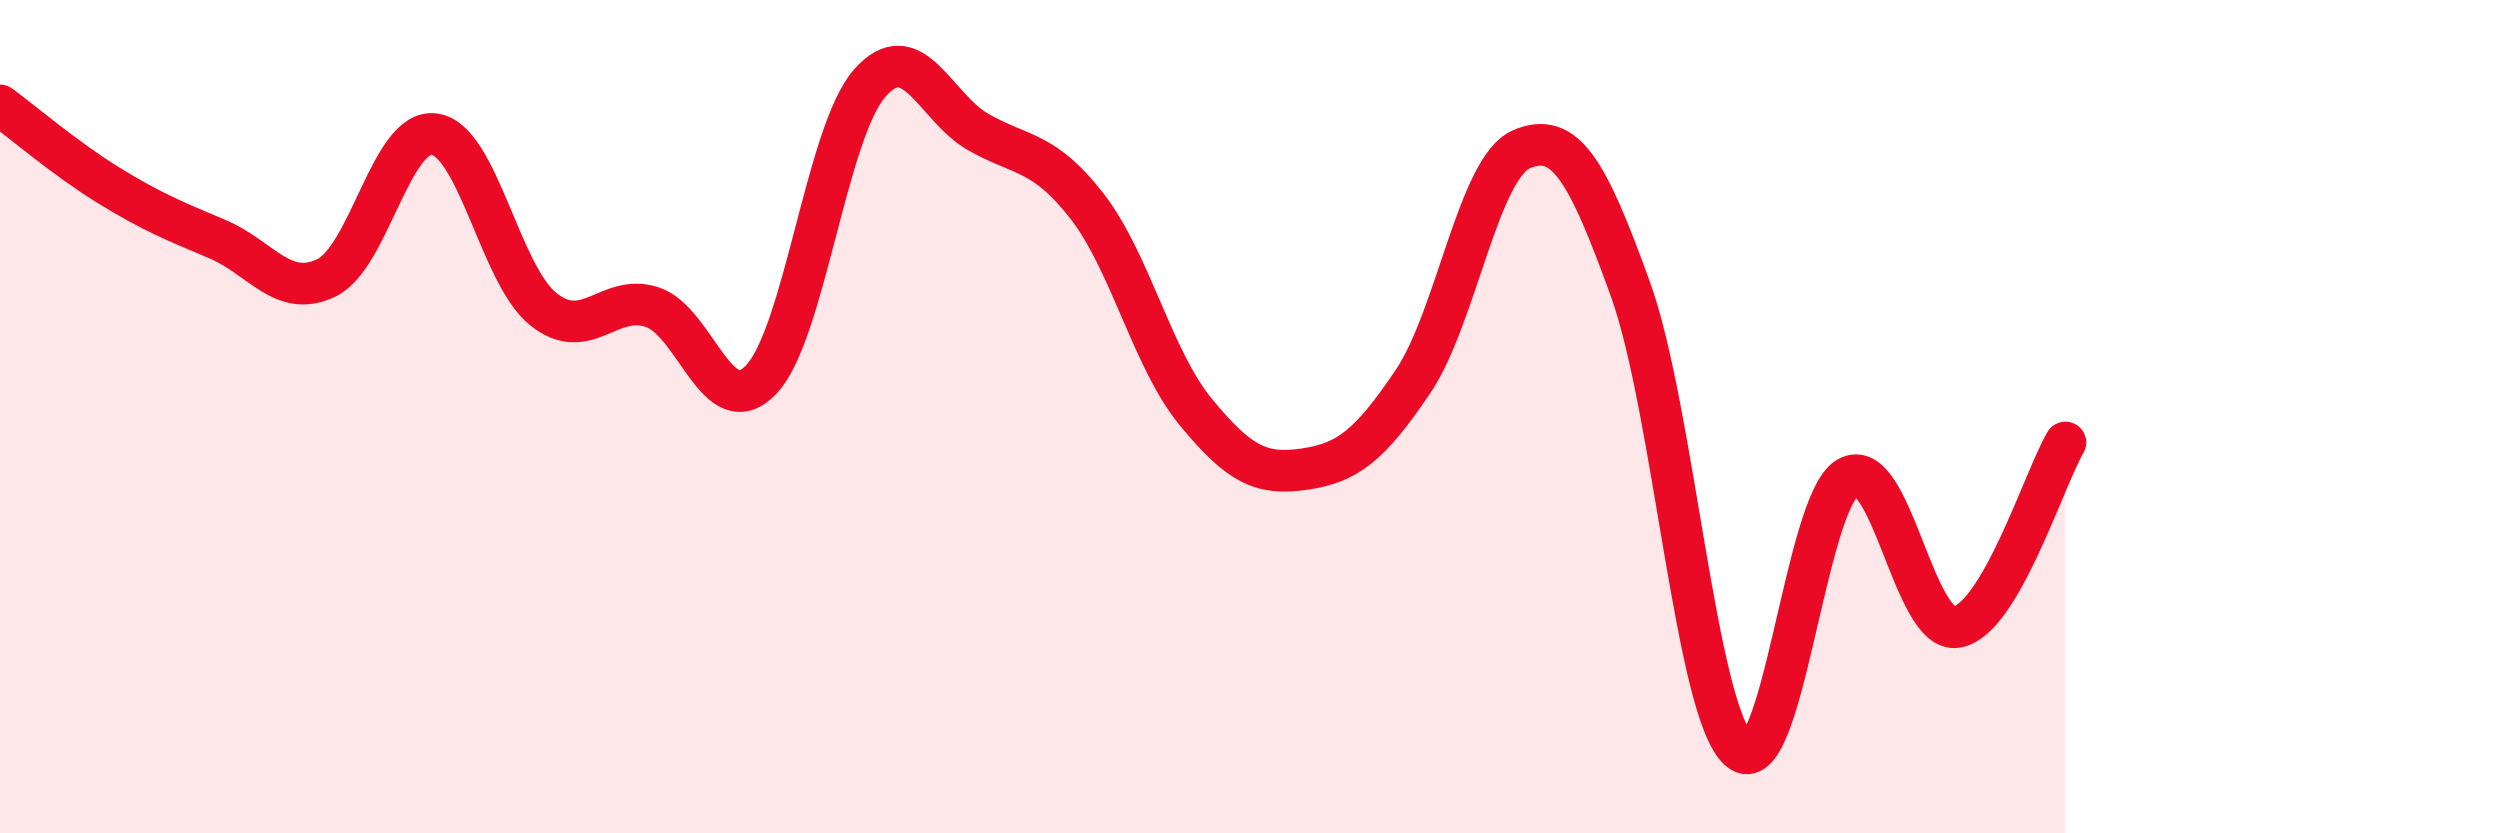 
    <svg width="60" height="20" viewBox="0 0 60 20" xmlns="http://www.w3.org/2000/svg">
      <path
        d="M 0,2.53 C 0.52,2.91 1.57,3.81 2.61,4.45 C 3.65,5.09 4.18,5.3 5.22,5.74 C 6.26,6.18 6.79,7.17 7.83,6.67 C 8.87,6.17 9.39,3.07 10.43,3.22 C 11.47,3.37 12,6.59 13.04,7.42 C 14.08,8.25 14.61,7.03 15.65,7.37 C 16.69,7.71 17.22,10.19 18.26,9.12 C 19.3,8.05 19.83,3.19 20.87,2 C 21.91,0.81 22.44,2.58 23.48,3.17 C 24.52,3.76 25.05,3.61 26.09,4.95 C 27.13,6.29 27.66,8.63 28.7,9.89 C 29.74,11.15 30.26,11.41 31.3,11.26 C 32.34,11.11 32.87,10.7 33.91,9.16 C 34.95,7.62 35.48,4.02 36.52,3.58 C 37.56,3.14 38.09,4.06 39.13,6.94 C 40.17,9.82 40.7,17.1 41.74,18 C 42.78,18.9 43.31,12.05 44.35,11.46 C 45.39,10.87 45.92,15.22 46.96,15.05 C 48,14.88 49.05,11.51 49.57,10.62L49.57 20L0 20Z"
        fill="#EB0A25"
        opacity="0.1"
        stroke-linecap="round"
        stroke-linejoin="round"
      />
      <path
        d="M 0,2.53 C 0.52,2.91 1.57,3.81 2.61,4.45 C 3.65,5.09 4.18,5.3 5.22,5.74 C 6.26,6.18 6.79,7.17 7.83,6.67 C 8.87,6.17 9.39,3.07 10.43,3.22 C 11.47,3.37 12,6.59 13.04,7.42 C 14.08,8.25 14.61,7.03 15.65,7.37 C 16.69,7.71 17.22,10.19 18.26,9.12 C 19.3,8.05 19.83,3.19 20.87,2 C 21.91,0.81 22.44,2.58 23.48,3.17 C 24.52,3.76 25.05,3.61 26.09,4.95 C 27.13,6.29 27.66,8.63 28.7,9.89 C 29.74,11.15 30.26,11.41 31.3,11.26 C 32.34,11.11 32.87,10.7 33.91,9.16 C 34.95,7.62 35.48,4.02 36.52,3.58 C 37.56,3.14 38.09,4.06 39.13,6.94 C 40.17,9.82 40.7,17.1 41.74,18 C 42.78,18.9 43.31,12.05 44.35,11.46 C 45.39,10.87 45.92,15.22 46.96,15.05 C 48,14.88 49.05,11.51 49.57,10.62"
        stroke="#EB0A25"
        stroke-width="1"
        fill="none"
        stroke-linecap="round"
        stroke-linejoin="round"
      />
    </svg>
  
